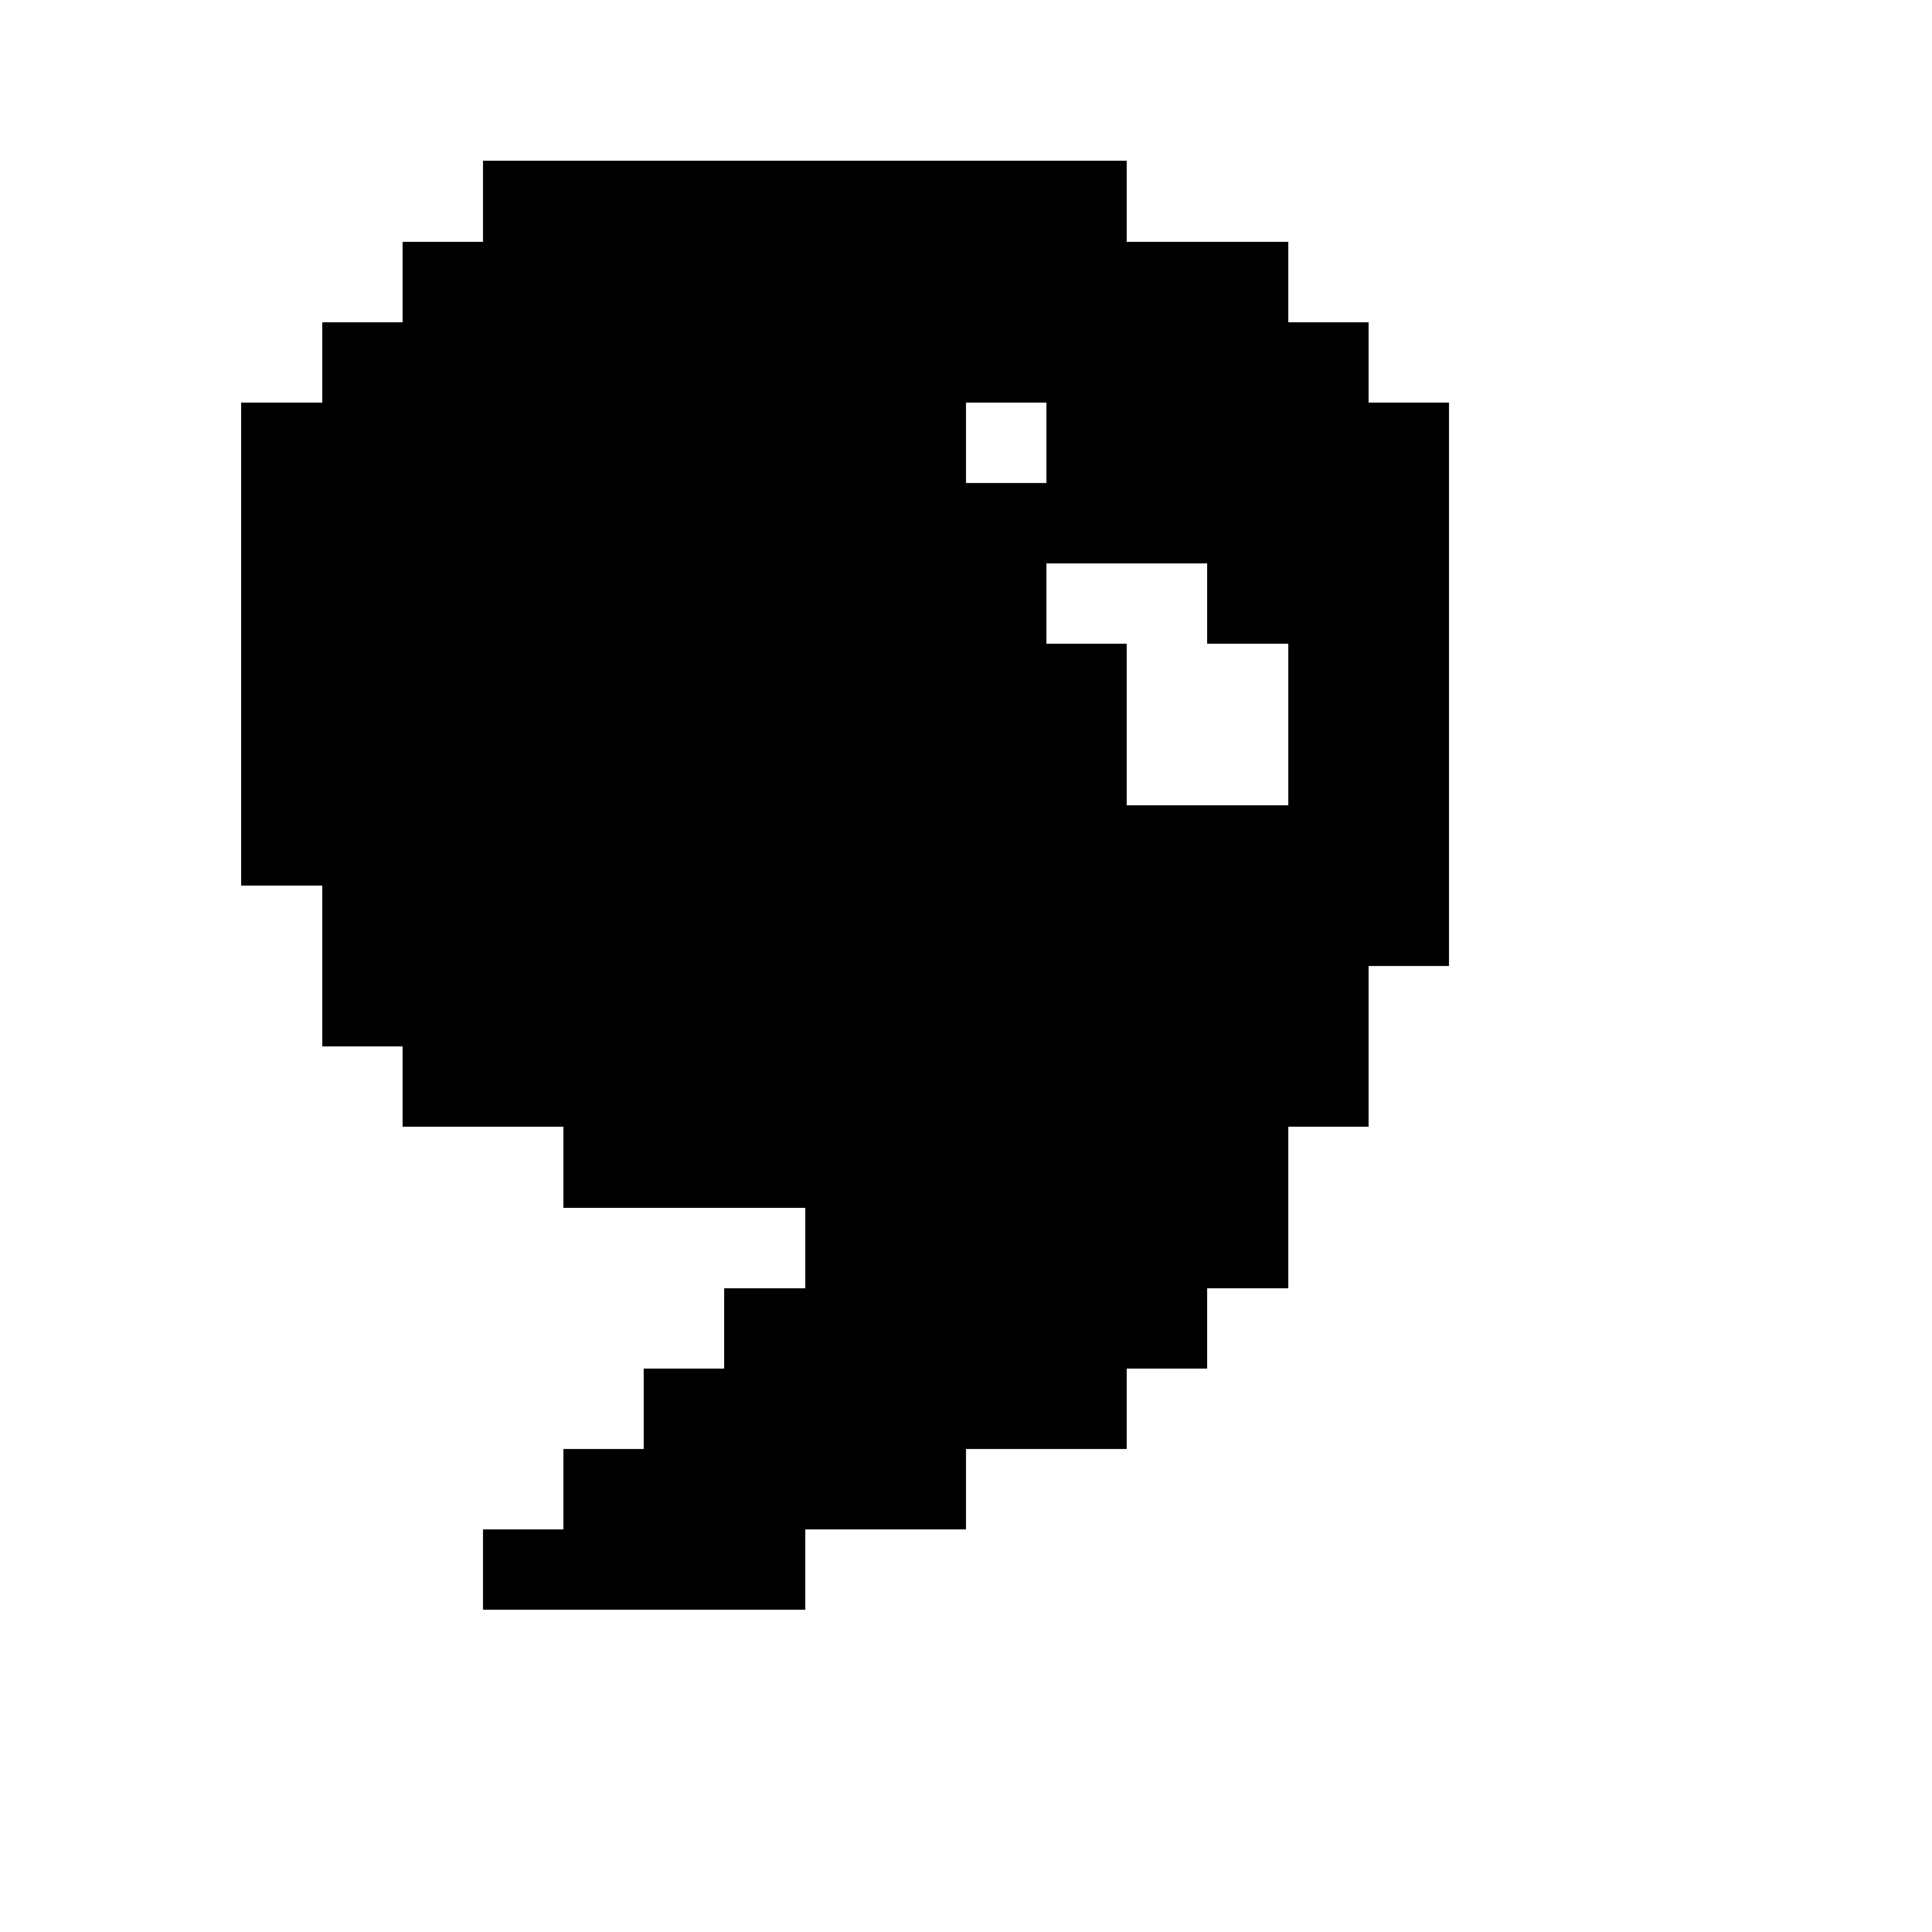 <svg xmlns="http://www.w3.org/2000/svg" viewBox="0 -0.5 24 23.999" width="960" height="960" preserveAspectRatio="none" shape-rendering="crispEdges"><rect x="0" y="-0.5" width="24" height="23.999" fill="#808080" stroke="none"/><path stroke="#000000" d="M6 2h8M5 3h11M4 4h13M3 5h9M13 5h5M3 6h15M3 7h10M15 7h3M3 8h11M16 8h2M3 9h11M16 9h2M3 10h15M4 11h14M4 12h13M5 13h12M7 14h9M10 15h6M9 16h6M8 17h6M7 18h5M6 19h4"/><path stroke="#ffffff" d="M0 0h24M0 1h24M0 2h6M14 2h10M0 3h5M16 3h8M0 4h4M17 4h7M0 5h3M12 5h1M18 5h6M0 6h3M18 6h6M0 7h3M13 7h2M18 7h6M0 8h3M14 8h2M18 8h6M0 9h3M14 9h2M18 9h6M0 10h3M18 10h6M0 11h4M18 11h6M0 12h4M17 12h7M0 13h5M17 13h7M0 14h7M16 14h8M0 15h10M16 15h8M0 16h9M15 16h9M0 17h8M14 17h10M0 18h7M12 18h12M0 19h6M10 19h14M0 20h24M0 21h24M0 22h24M0 23h24"/></svg>